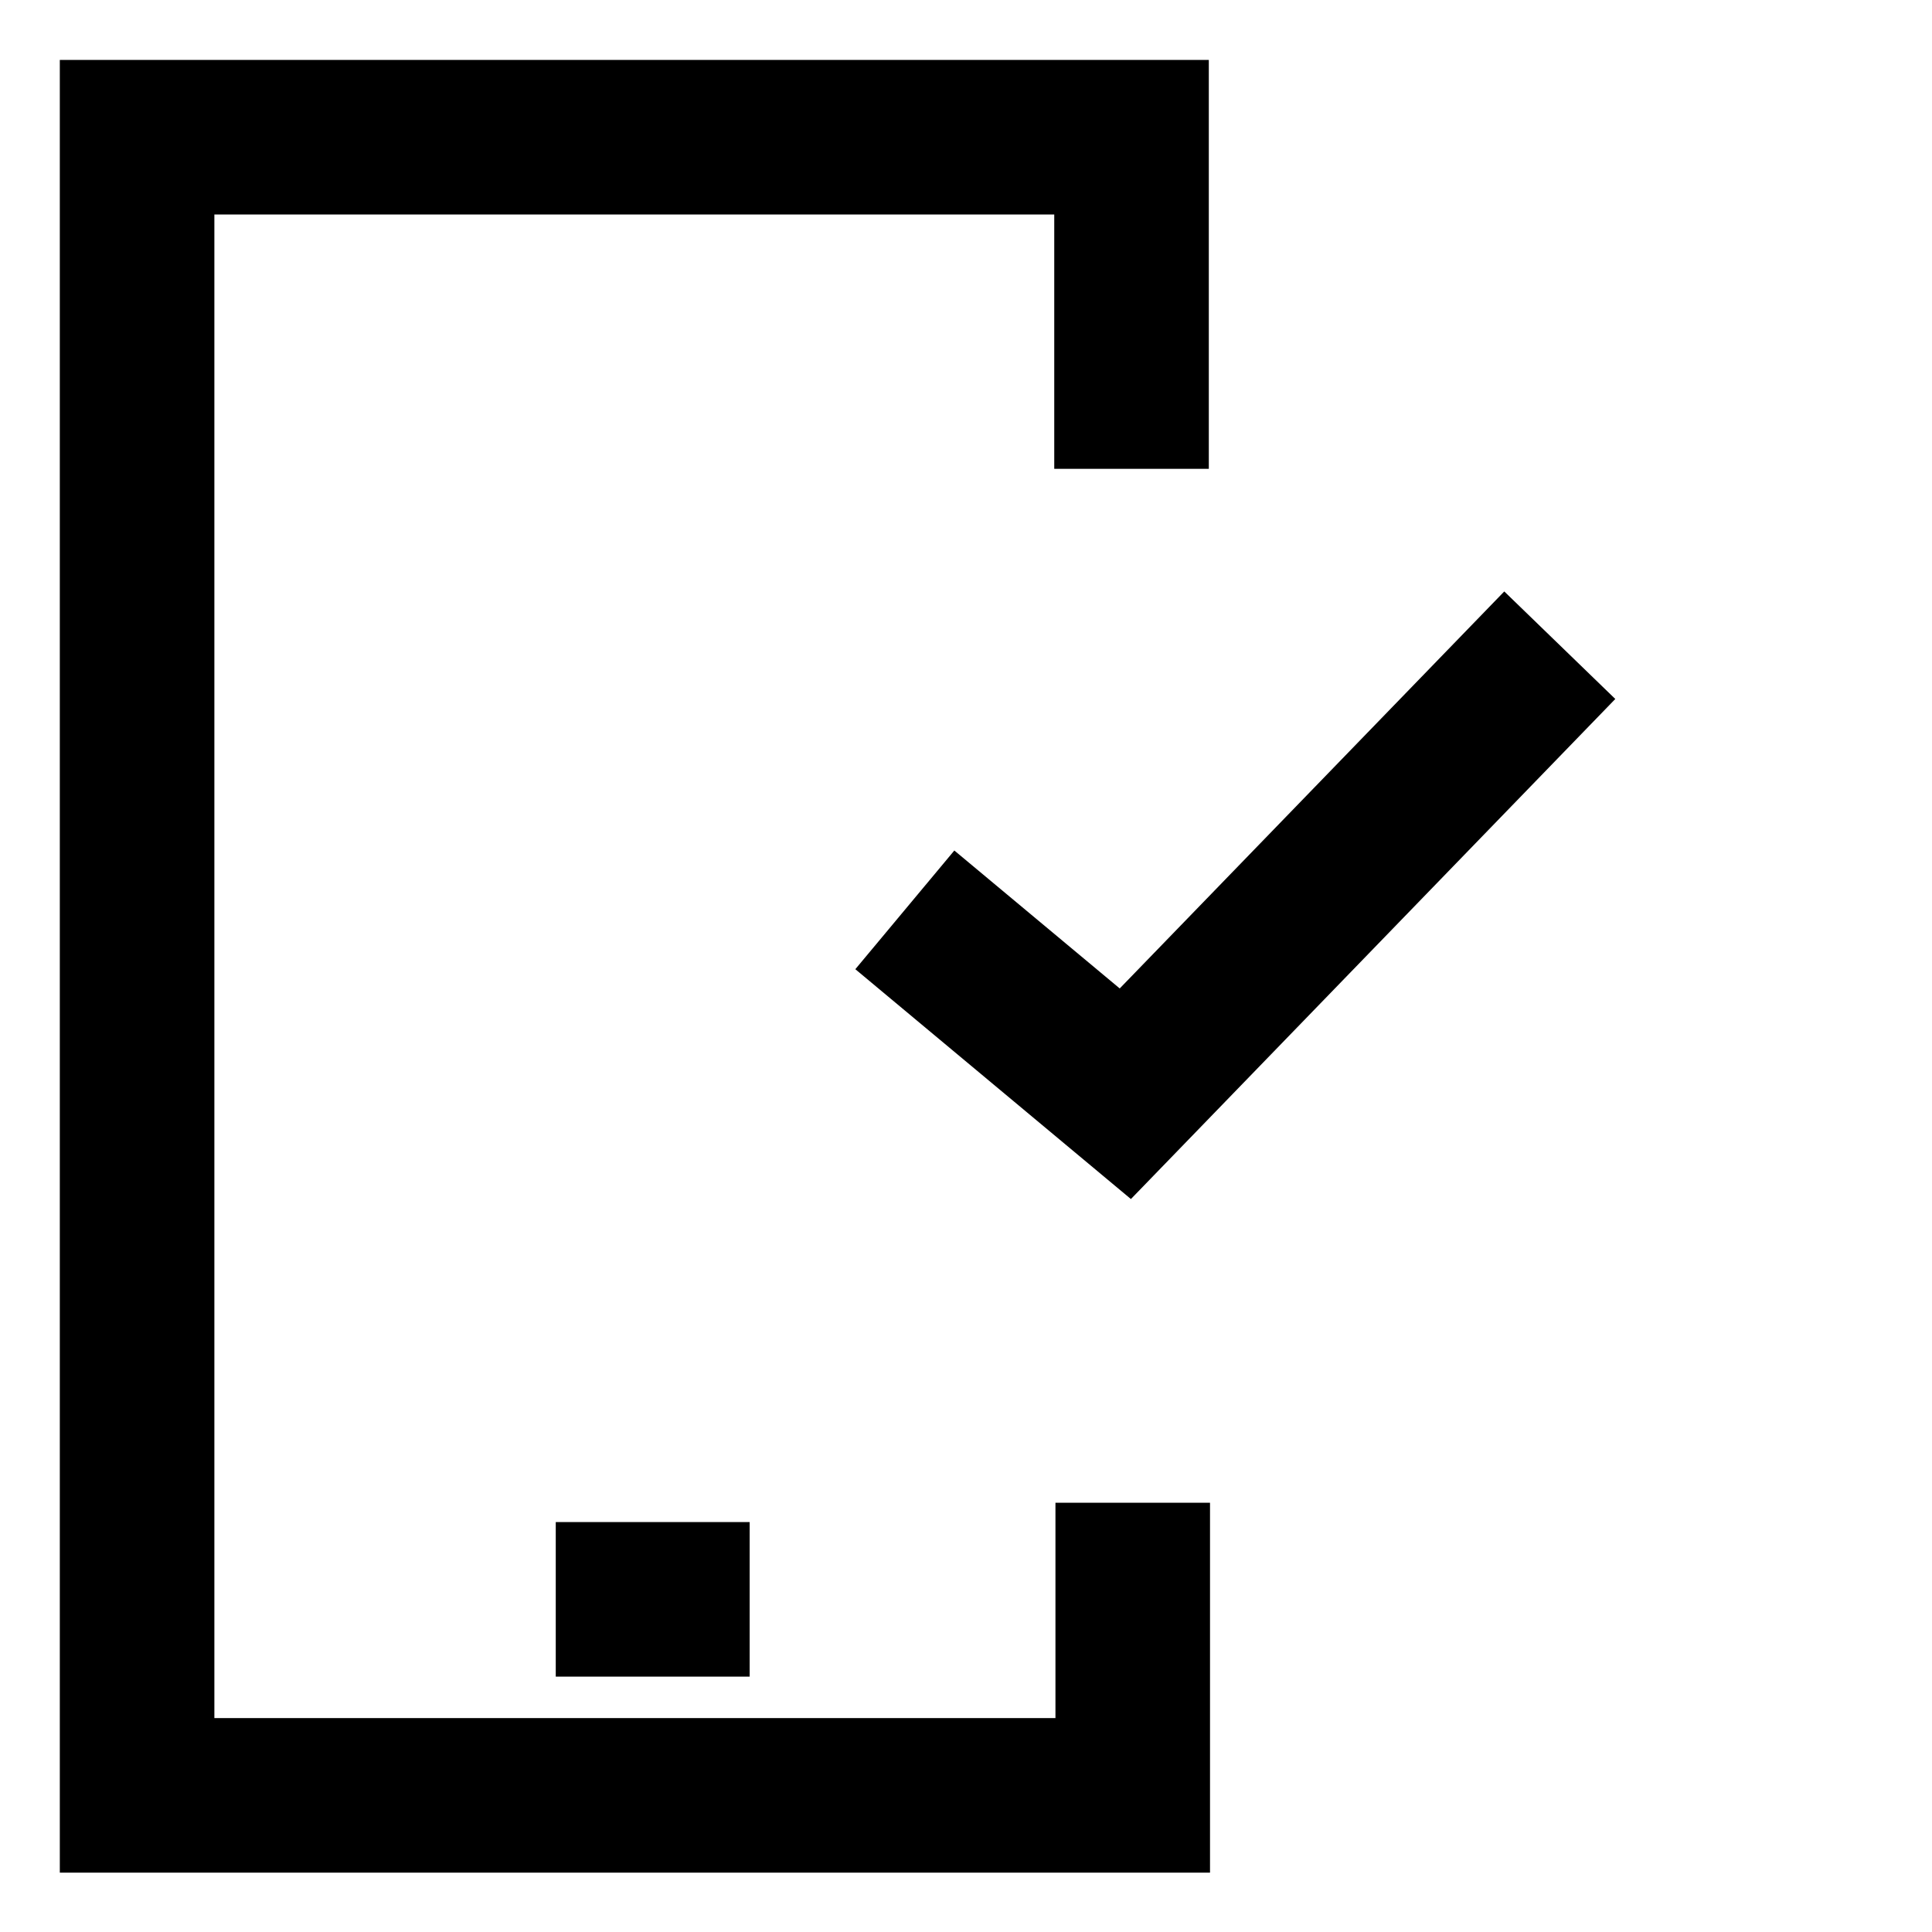 <svg xmlns="http://www.w3.org/2000/svg" xmlns:xlink="http://www.w3.org/1999/xlink" width="50" height="50" viewBox="0 0 50 50">
  <defs>
    <clipPath id="clip-path">
      <rect id="Rectangle_60876" data-name="Rectangle 60876" width="50" height="50" transform="translate(1302 1276)" fill="#c9c9c9" opacity="0.455"/>
    </clipPath>
  </defs>
  <g id="Mask_Group_88015" data-name="Mask Group 88015" transform="translate(-1302 -1276)" clip-path="url(#clip-path)">
    <rect id="Rectangle_60875" data-name="Rectangle 60875" width="38.556" height="46.386" transform="translate(1303.812 1277.814)" fill="none"/>
    <g id="Group_134741" data-name="Group 134741" transform="translate(1305.548 1279.551)">
      <line id="Line_2647" data-name="Line 2647" x2="5.018" transform="translate(10.835 37.84)" fill="none" stroke="#000" stroke-width="4"/>
      <g id="Group_134740" data-name="Group 134740" transform="translate(0 0)">
        <path id="Path_130286" data-name="Path 130286" d="M27.736,10.582V2H2V44.913H27.767V37.34" transform="translate(-2 -2)" fill="none" stroke="#000" stroke-miterlimit="10" stroke-width="4"/>
        <path id="Path_130287" data-name="Path 130287" d="M804.461,1113.933l5.706,4.759,11.244-11.608" transform="translate(-784.592 -1093.937)" fill="none" stroke="#000" stroke-miterlimit="10" stroke-width="4"/>
      </g>
    </g>
  </g>
</svg>
